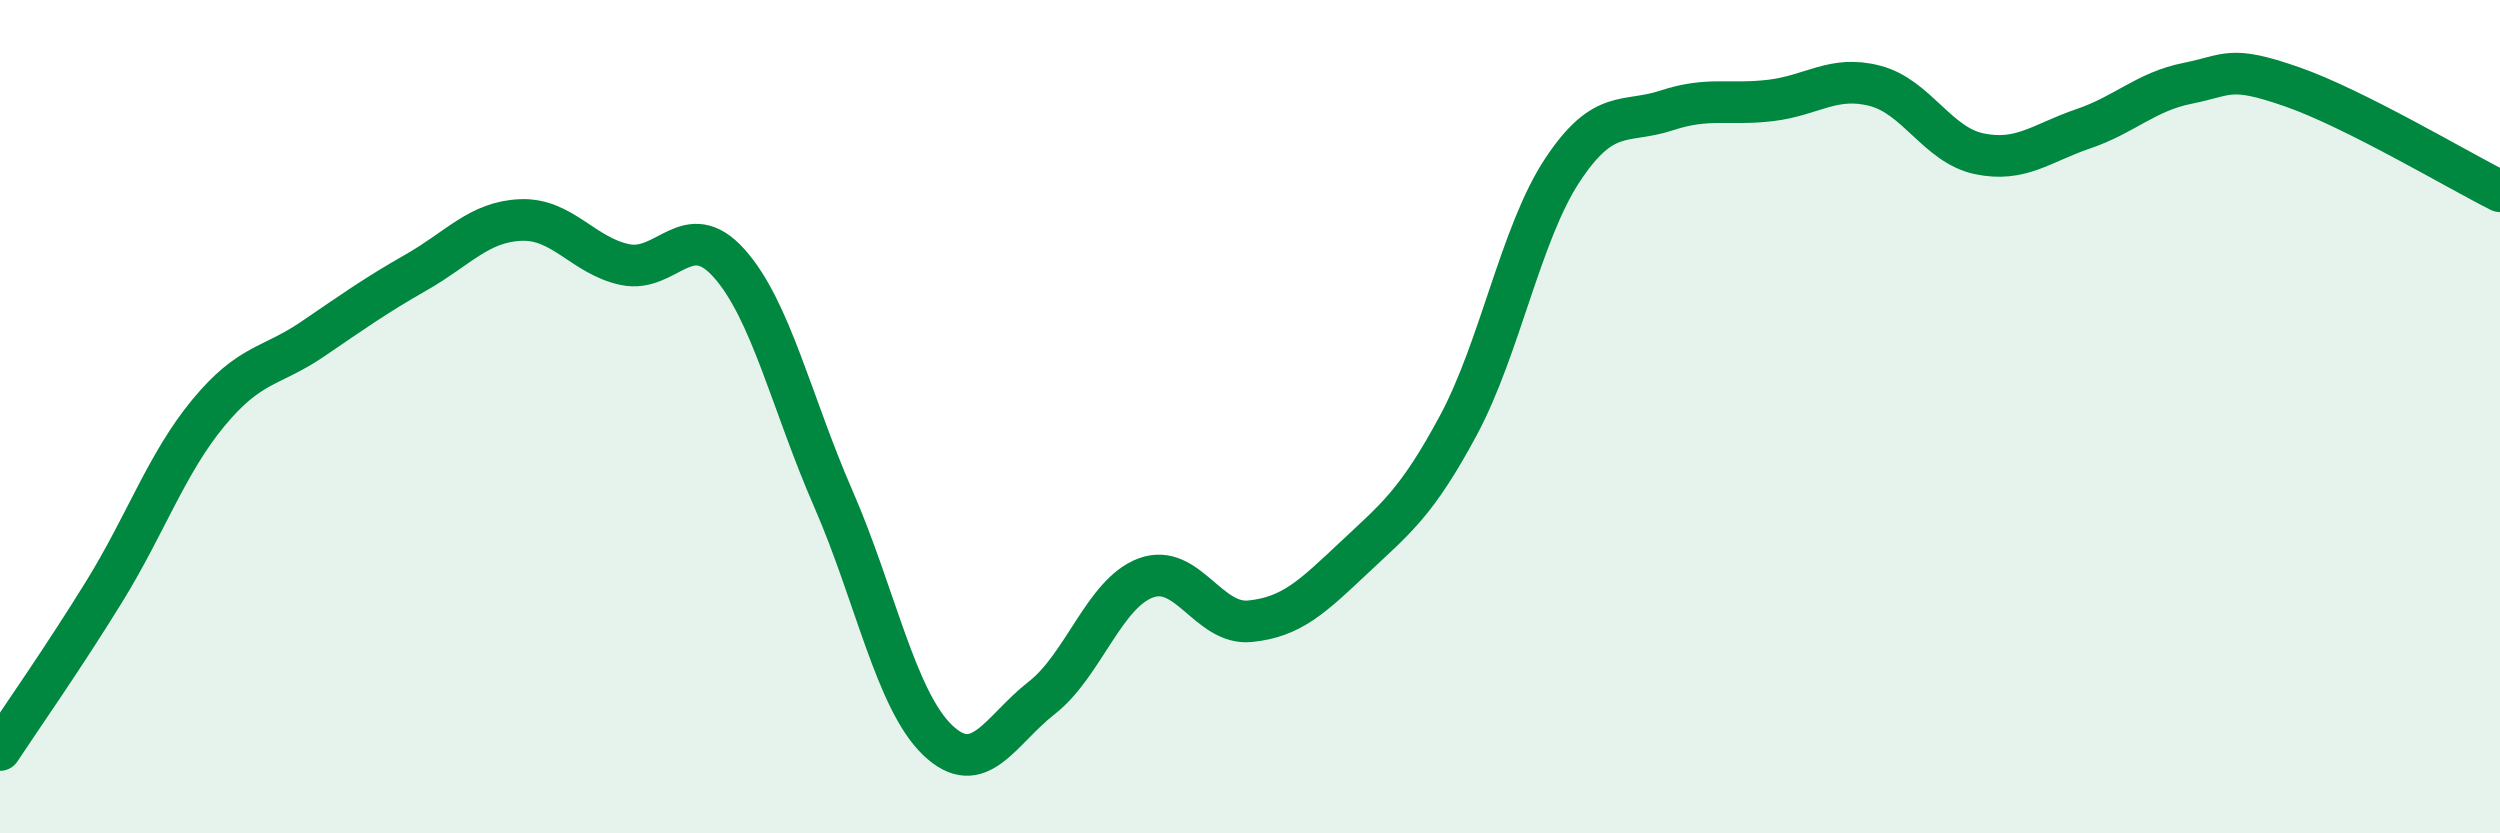 
    <svg width="60" height="20" viewBox="0 0 60 20" xmlns="http://www.w3.org/2000/svg">
      <path
        d="M 0,18 C 0.5,17.24 1.5,15.82 2.5,14.2 C 3.5,12.58 4,11.12 5,9.91 C 6,8.7 6.5,8.82 7.5,8.14 C 8.5,7.46 9,7.1 10,6.53 C 11,5.96 11.5,5.32 12.5,5.28 C 13.5,5.24 14,6.14 15,6.35 C 16,6.56 16.5,5.2 17.5,6.32 C 18.5,7.44 19,9.68 20,11.97 C 21,14.26 21.5,16.8 22.5,17.76 C 23.5,18.72 24,17.53 25,16.75 C 26,15.97 26.5,14.24 27.5,13.87 C 28.5,13.5 29,15.01 30,14.91 C 31,14.81 31.5,14.32 32.5,13.38 C 33.5,12.44 34,12.07 35,10.21 C 36,8.35 36.5,5.59 37.5,4.08 C 38.5,2.57 39,2.98 40,2.65 C 41,2.32 41.5,2.53 42.5,2.41 C 43.5,2.29 44,1.8 45,2.06 C 46,2.32 46.5,3.48 47.5,3.69 C 48.5,3.9 49,3.43 50,3.09 C 51,2.75 51.5,2.2 52.5,2 C 53.5,1.8 53.5,1.56 55,2.08 C 56.5,2.6 59,4.09 60,4.59L60 20L0 20Z"
        fill="#008740"
        opacity="0.1"
        stroke-linecap="round"
        stroke-linejoin="round"
      />
      <path
        d="M 0,18 C 0.5,17.24 1.5,15.82 2.5,14.2 C 3.5,12.58 4,11.12 5,9.91 C 6,8.7 6.5,8.82 7.5,8.14 C 8.5,7.46 9,7.1 10,6.53 C 11,5.96 11.5,5.32 12.5,5.28 C 13.5,5.24 14,6.14 15,6.35 C 16,6.56 16.5,5.2 17.5,6.32 C 18.5,7.44 19,9.68 20,11.97 C 21,14.26 21.5,16.8 22.5,17.76 C 23.5,18.72 24,17.53 25,16.75 C 26,15.97 26.5,14.24 27.5,13.87 C 28.5,13.5 29,15.01 30,14.91 C 31,14.81 31.5,14.32 32.5,13.38 C 33.5,12.44 34,12.07 35,10.21 C 36,8.35 36.5,5.59 37.5,4.08 C 38.5,2.57 39,2.98 40,2.65 C 41,2.32 41.5,2.53 42.5,2.41 C 43.5,2.29 44,1.8 45,2.06 C 46,2.32 46.5,3.48 47.5,3.69 C 48.5,3.9 49,3.43 50,3.09 C 51,2.75 51.5,2.2 52.5,2 C 53.5,1.8 53.5,1.56 55,2.08 C 56.5,2.6 59,4.09 60,4.59"
        stroke="#008740"
        stroke-width="1"
        fill="none"
        stroke-linecap="round"
        stroke-linejoin="round"
      />
    </svg>
  